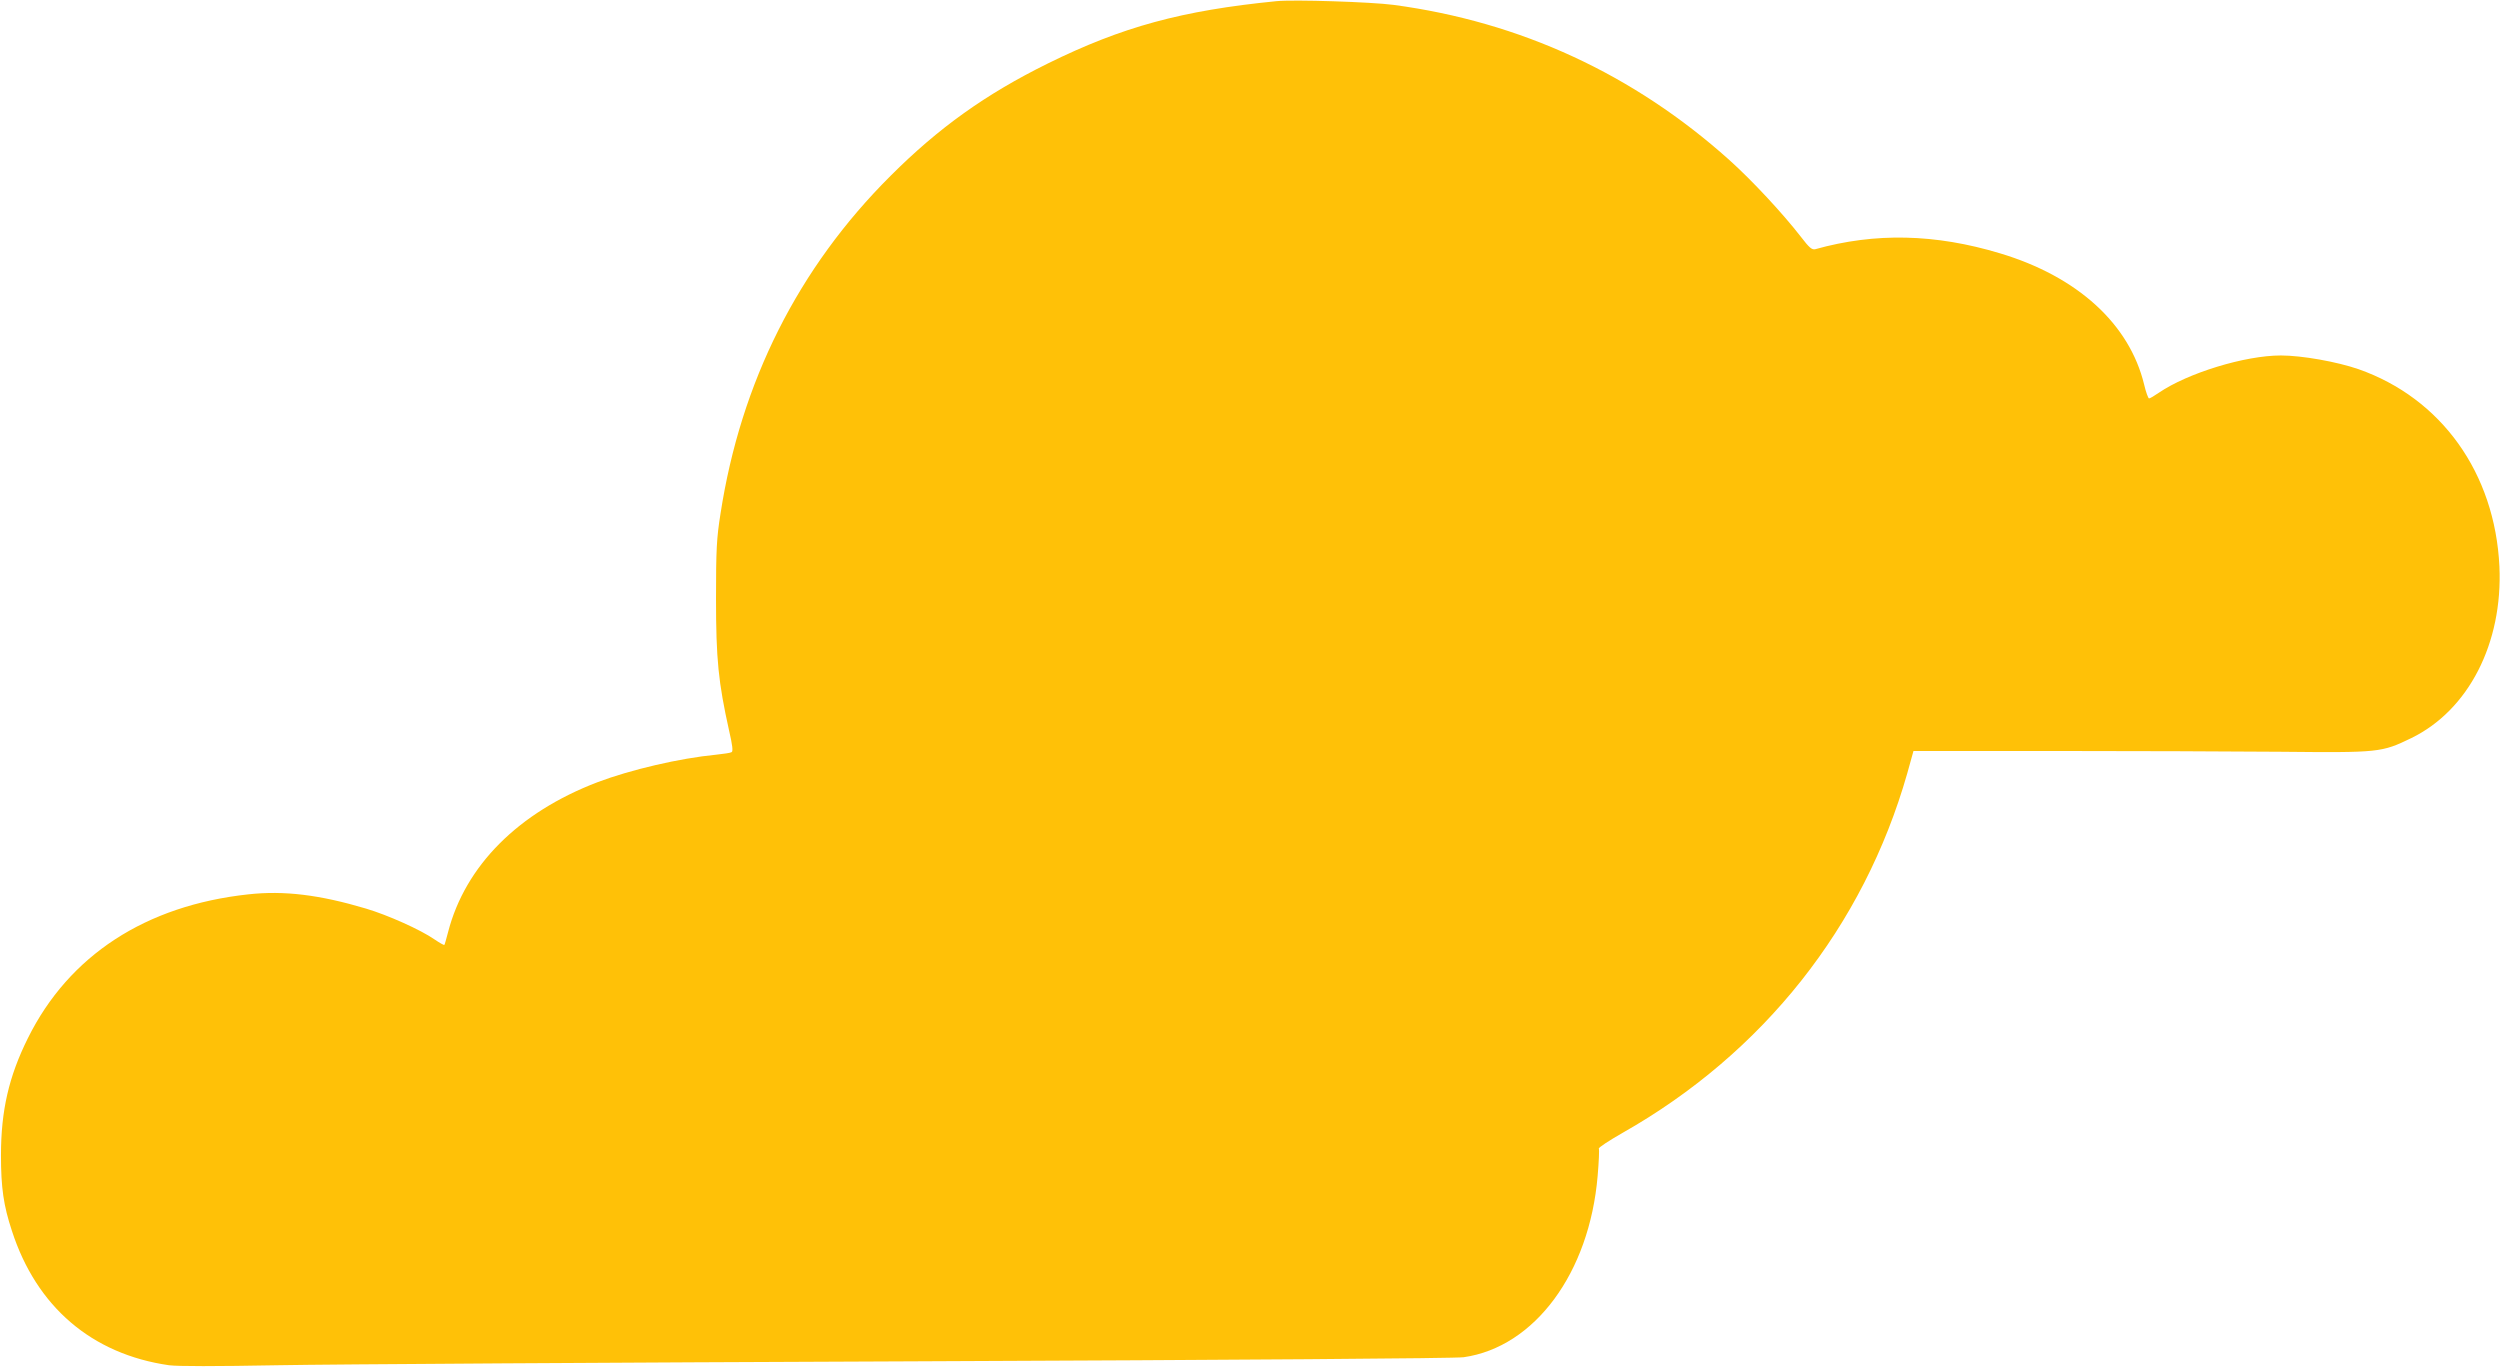 <?xml version="1.0" standalone="no"?>
<!DOCTYPE svg PUBLIC "-//W3C//DTD SVG 20010904//EN"
 "http://www.w3.org/TR/2001/REC-SVG-20010904/DTD/svg10.dtd">
<svg version="1.0" xmlns="http://www.w3.org/2000/svg"
 width="1280pt" height="700pt" viewBox="0 0 1280 700"
 preserveAspectRatio="xMidYMid meet">
<g transform="translate(0,700) scale(0.1,-0.1)"
fill="#ffc107" stroke="none">
<path d="M6535 6994 c-484 -48 -789 -131 -1170 -319 -318 -157 -559 -329 -805
-575 -473 -471 -767 -1056 -871 -1730 -20 -125 -23 -185 -23 -435 0 -311 12
-428 67 -676 17 -73 21 -106 13 -110 -6 -4 -42 -9 -79 -13 -187 -18 -439 -77
-608 -141 -405 -155 -677 -427 -765 -768 -9 -34 -17 -64 -19 -65 -2 -2 -25 11
-50 28 -72 50 -240 125 -351 158 -238 71 -420 93 -602 73 -527 -57 -919 -313
-1129 -736 -98 -197 -138 -372 -138 -600 0 -166 13 -257 56 -387 126 -389 409
-631 804 -688 46 -6 235 -6 560 0 270 5 1730 14 3245 20 1692 7 2782 15 2824
21 363 52 644 431 686 929 6 71 9 134 6 139 -3 5 52 41 122 81 720 408 1234
1057 1457 1840 l32 115 714 0 c393 0 917 -2 1164 -4 508 -5 518 -4 671 70 293
143 469 486 451 879 -23 478 -297 861 -722 1010 -110 38 -290 70 -397 70 -184
0 -477 -90 -625 -191 -23 -16 -45 -29 -50 -29 -4 0 -16 32 -25 71 -75 310
-341 553 -738 672 -331 100 -639 107 -946 21 -17 -4 -31 8 -73 63 -93 120
-250 289 -367 394 -490 439 -1069 707 -1719 794 -113 15 -511 28 -600 19z"/>
</g>
</svg>
